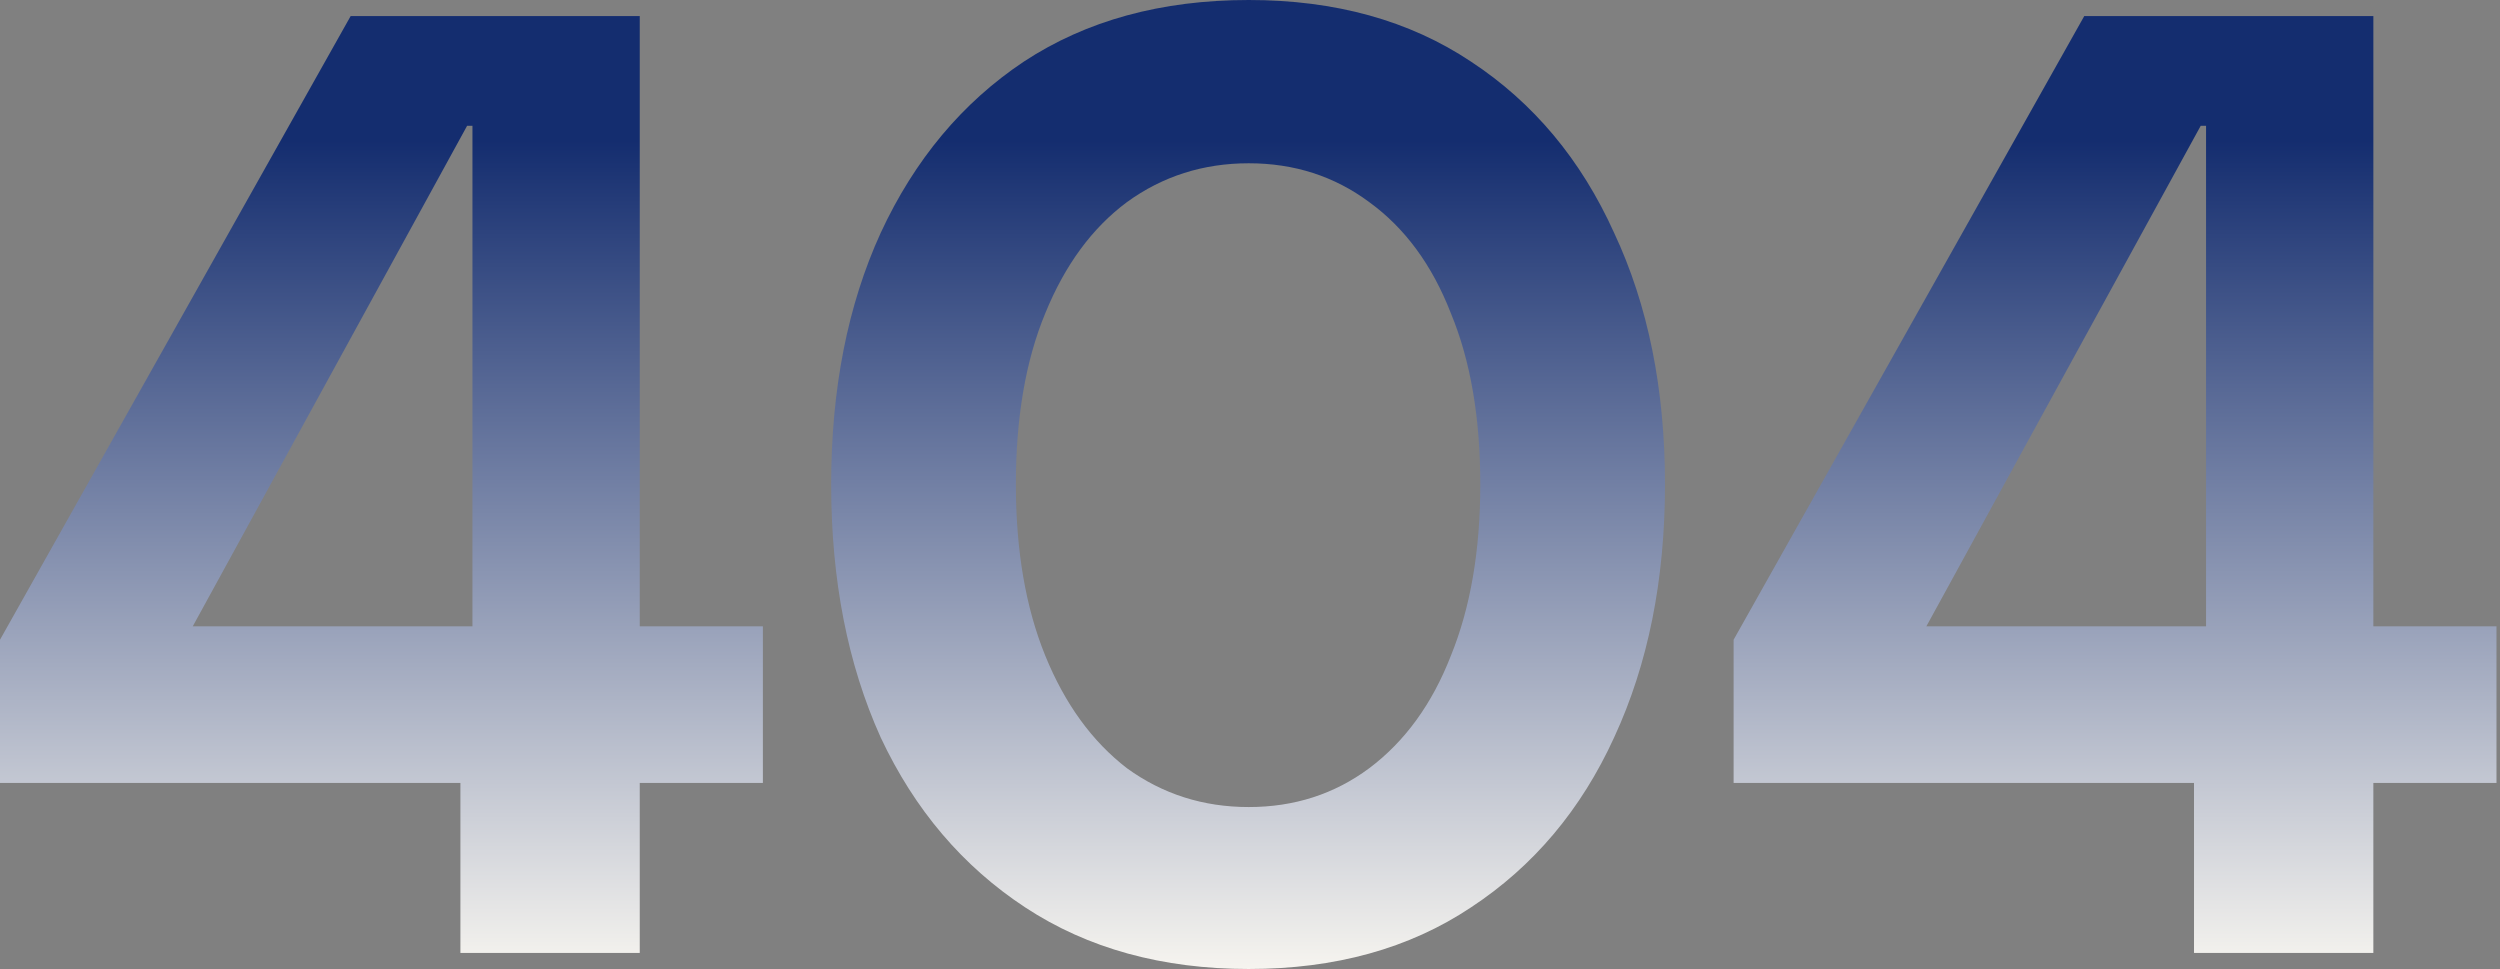 <svg width="645" height="250" viewBox="0 0 645 250" fill="none" xmlns="http://www.w3.org/2000/svg">
<rect x="0" y="0" width="645" height="250" fill="#808080" stroke="none"/>
<path d="M118.785 245.856V202.003H0V165.055L90.47 4.144H165.055V161.602H196.823V202.003H165.055V245.856H118.785ZM49.724 161.602H121.892V32.459H120.511L49.724 161.602Z" fill="url(#paint0_linear_0_6372)"/>
<path d="M322.178 250C299.848 250 280.626 244.705 264.512 234.116C248.398 223.527 235.967 208.909 227.219 190.262C218.701 171.386 214.443 149.632 214.443 125C214.443 100.368 218.701 78.729 227.219 60.083C235.967 41.206 248.283 26.473 264.167 15.884C280.281 5.295 299.618 0 322.178 0C344.507 0 363.614 5.295 379.498 15.884C395.612 26.473 407.928 41.206 416.446 60.083C425.193 78.729 429.567 100.368 429.567 125C429.567 149.632 425.193 171.386 416.446 190.262C407.928 208.909 395.612 223.527 379.498 234.116C363.614 244.705 344.507 250 322.178 250ZM322.178 208.218C333.918 208.218 344.277 204.88 353.255 198.204C362.463 191.298 369.484 181.63 374.318 169.199C379.383 156.768 381.915 142.035 381.915 125C381.915 107.735 379.383 93.002 374.318 80.801C369.484 68.37 362.463 58.817 353.255 52.141C344.277 45.465 333.918 42.127 322.178 42.127C310.437 42.127 299.963 45.465 290.755 52.141C281.777 58.817 274.756 68.37 269.691 80.801C264.627 93.002 262.095 107.735 262.095 125C262.095 142.035 264.627 156.768 269.691 169.199C274.756 181.63 281.777 191.298 290.755 198.204C299.963 204.88 310.437 208.218 322.178 208.218Z" fill="url(#paint1_linear_0_6372)"/>
<path d="M566.055 245.856V202.003H447.27V165.055L537.74 4.144H612.326V161.602H644.094V202.003H612.326V245.856H566.055ZM496.994 161.602H569.162V32.459H567.781L496.994 161.602Z" fill="url(#paint2_linear_0_6372)"/>
<defs>
<linearGradient id="paint0_linear_0_6372" x1="322.047" y1="0" x2="322.047" y2="250" gradientUnits="userSpaceOnUse">
<stop offset="0.145" stop-color="#142D6F"/>
<stop offset="1" stop-color="#F6F4EF"/>
</linearGradient>
<linearGradient id="paint1_linear_0_6372" x1="322.047" y1="0" x2="322.047" y2="250" gradientUnits="userSpaceOnUse">
<stop offset="0.145" stop-color="#142D6F"/>
<stop offset="1" stop-color="#F6F4EF"/>
</linearGradient>
<linearGradient id="paint2_linear_0_6372" x1="322.047" y1="0" x2="322.047" y2="250" gradientUnits="userSpaceOnUse">
<stop offset="0.145" stop-color="#142D6F"/>
<stop offset="1" stop-color="#F6F4EF"/>
</linearGradient>
</defs>
</svg>
